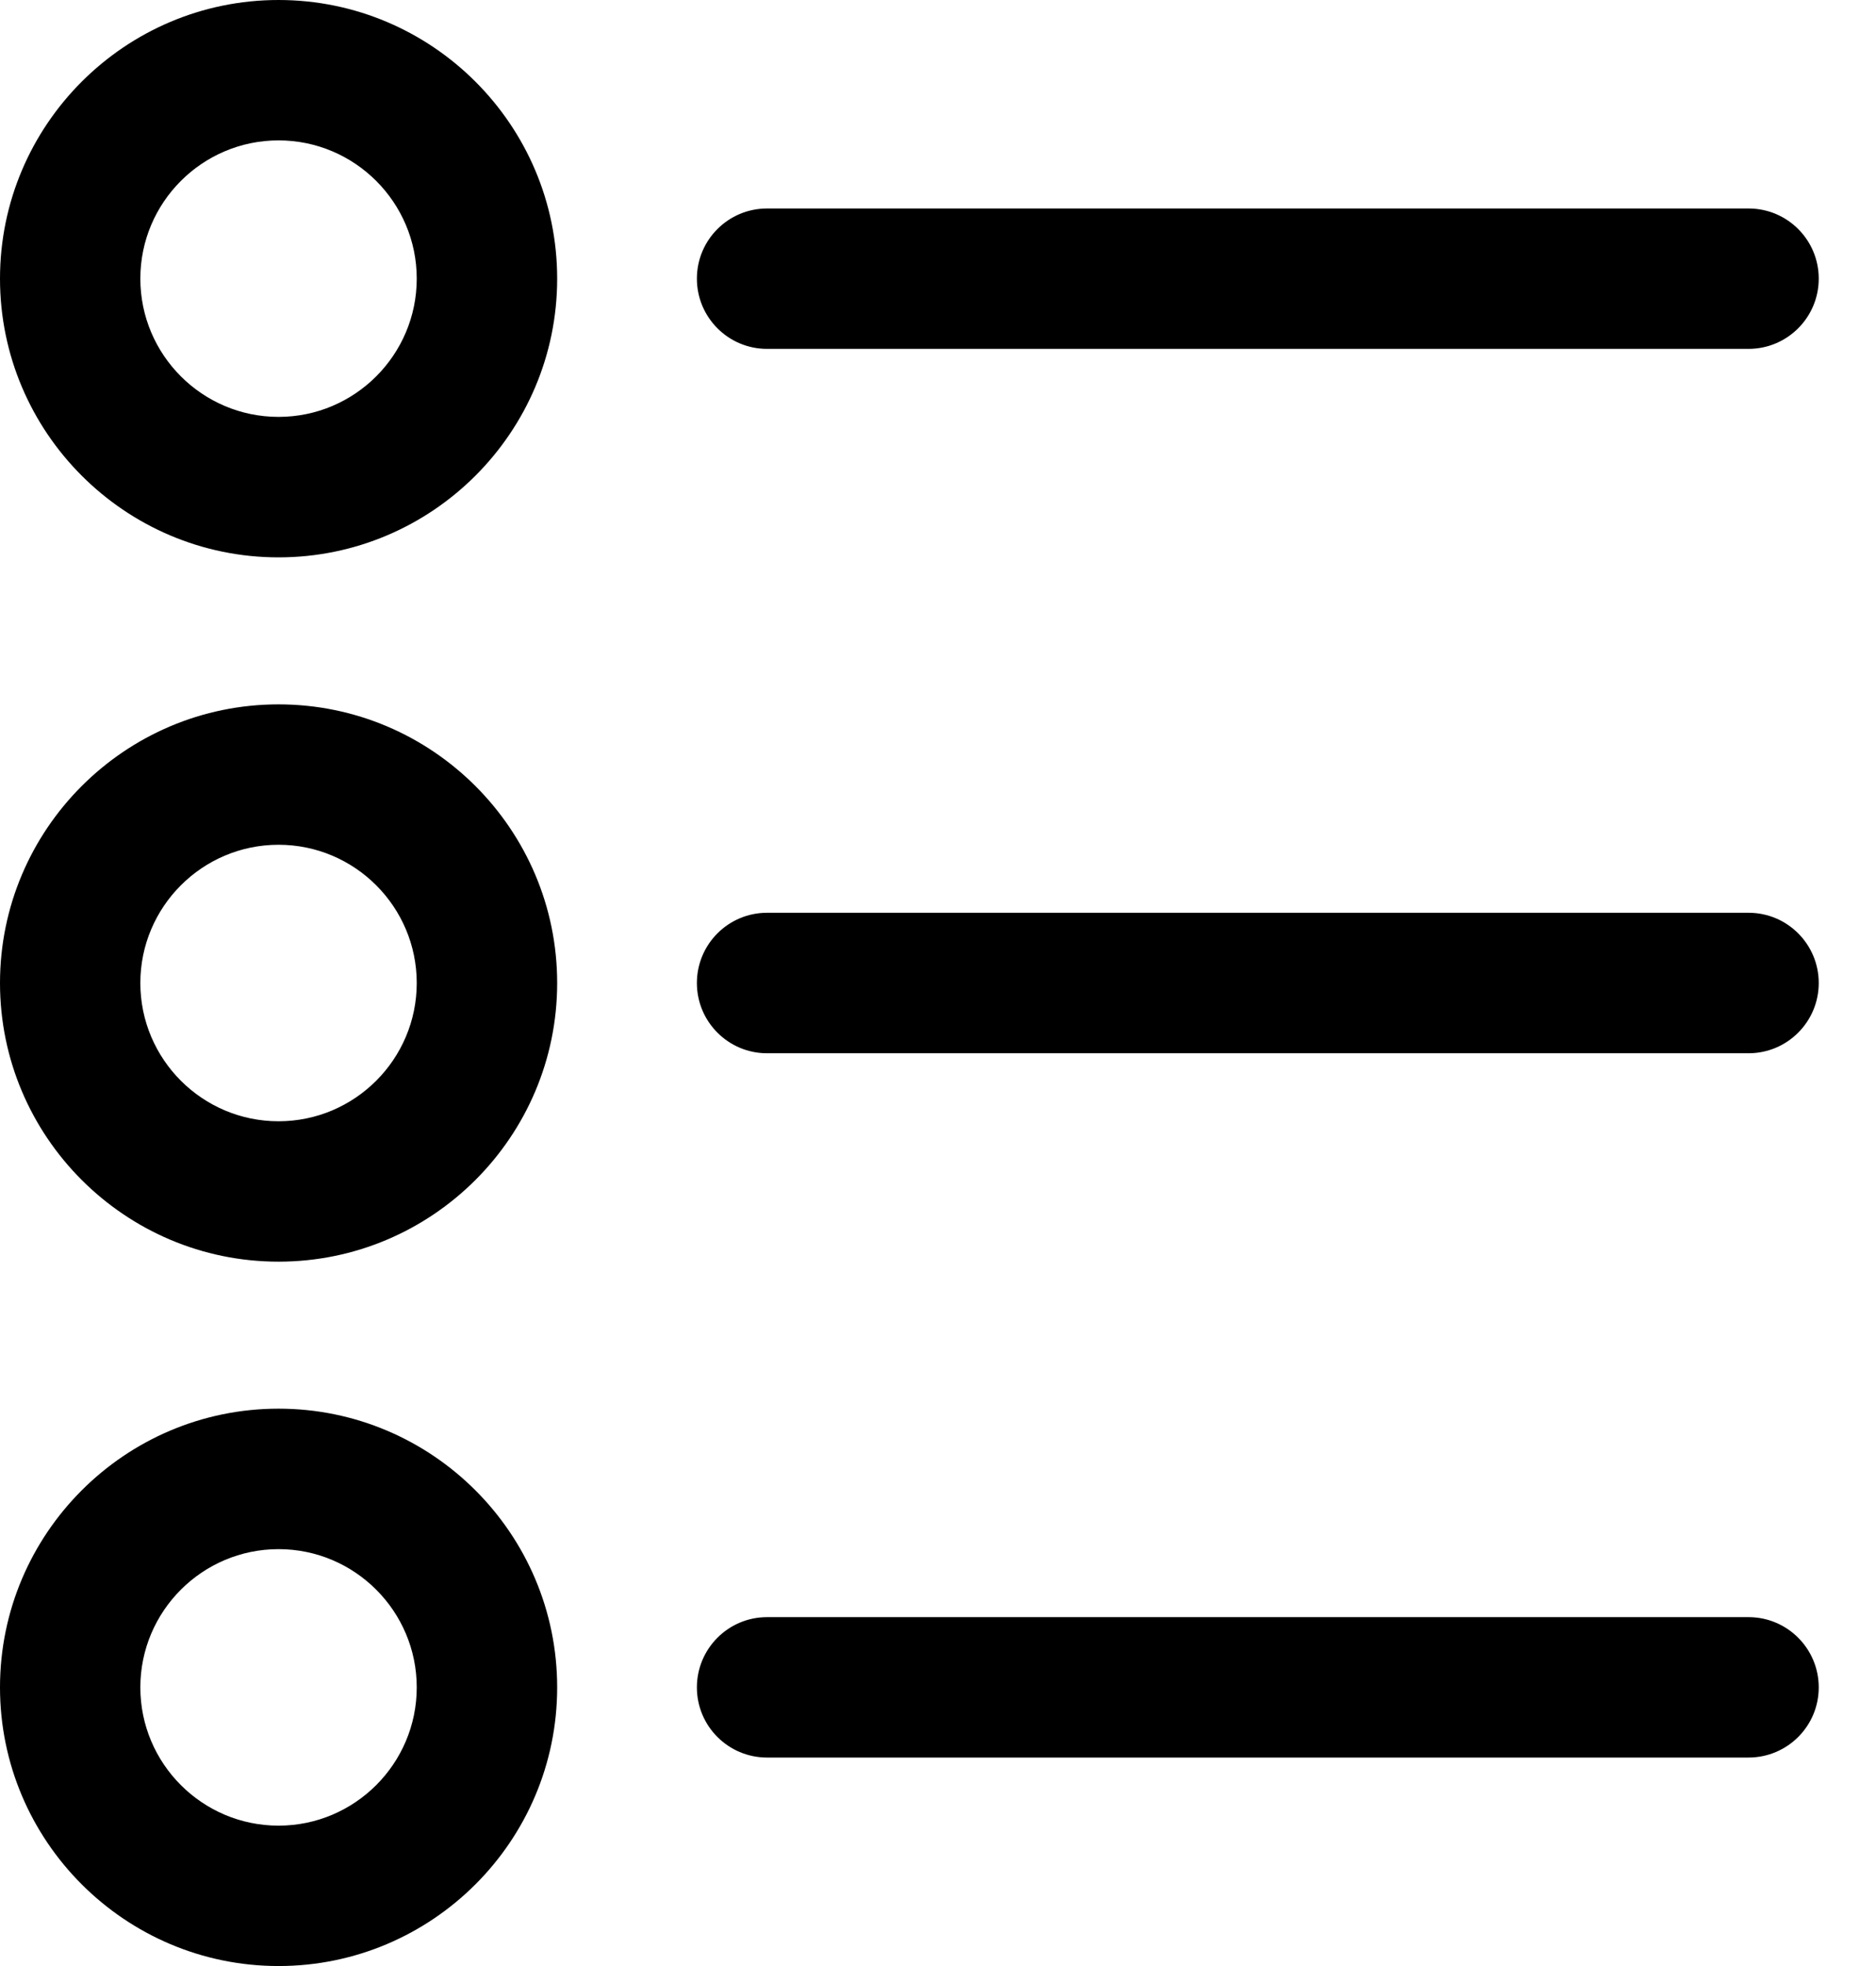 <?xml version="1.0" encoding="UTF-8"?>
<svg width="21px" height="22px" viewBox="0 0 21 22" version="1.1" xmlns="http://www.w3.org/2000/svg" xmlns:xlink="http://www.w3.org/1999/xlink">
    <title>编组</title>
    <g id="页面-1" stroke="none" stroke-width="1" fill="none" fill-rule="evenodd">
        <g id="6" transform="translate(-921, -3794)" fill="#000000" fill-rule="nonzero">
            <g id="编组" transform="translate(921, 3794)">
                <path d="M3.118,14.118 C1.399,14.118 0,12.719 0,11 C0,9.281 1.399,7.882 3.118,7.882 C4.838,7.882 6.237,9.281 6.237,11 C6.237,12.719 4.838,14.118 3.118,14.118 Z M3.118,9.453 C2.265,9.453 1.571,10.147 1.571,11 C1.571,11.853 2.265,12.547 3.118,12.547 C3.971,12.547 4.665,11.853 4.665,11 C4.665,10.147 3.971,9.453 3.118,9.453 Z M19.573,11.786 L8.586,11.786 C8.153,11.786 7.801,11.434 7.801,11 C7.801,10.566 8.153,10.214 8.586,10.214 L19.574,10.214 C20.007,10.214 20.359,10.566 20.359,11 C20.359,11.434 20.007,11.786 19.573,11.786 L19.573,11.786 Z M3.118,22 C1.399,22 0,20.601 0,18.882 C0,17.162 1.399,15.763 3.118,15.763 C4.838,15.763 6.237,17.162 6.237,18.882 C6.237,20.601 4.838,22 3.118,22 Z M3.118,17.335 C2.265,17.335 1.571,18.029 1.571,18.882 C1.571,19.735 2.265,20.429 3.118,20.429 C3.971,20.429 4.665,19.735 4.665,18.882 C4.665,18.029 3.971,17.335 3.118,17.335 Z M19.573,19.667 L8.586,19.667 C8.153,19.667 7.801,19.316 7.801,18.882 C7.801,18.448 8.153,18.096 8.586,18.096 L19.574,18.096 C20.007,18.096 20.359,18.448 20.359,18.882 C20.359,19.316 20.007,19.667 19.573,19.667 L19.573,19.667 Z M3.118,6.237 C1.399,6.237 0,4.838 0,3.118 C0,1.399 1.399,0 3.118,0 C4.838,0 6.237,1.399 6.237,3.118 C6.237,4.838 4.838,6.237 3.118,6.237 Z M3.118,1.571 C2.265,1.571 1.571,2.265 1.571,3.118 C1.571,3.971 2.265,4.665 3.118,4.665 C3.971,4.665 4.665,3.971 4.665,3.118 C4.665,2.265 3.971,1.571 3.118,1.571 Z M19.573,3.904 L8.586,3.904 C8.153,3.904 7.801,3.552 7.801,3.118 C7.801,2.684 8.153,2.333 8.586,2.333 L19.574,2.333 C20.007,2.333 20.359,2.684 20.359,3.118 C20.359,3.552 20.007,3.904 19.573,3.904 L19.573,3.904 Z" id="形状"></path>
            </g>
        </g>
    </g>
</svg>